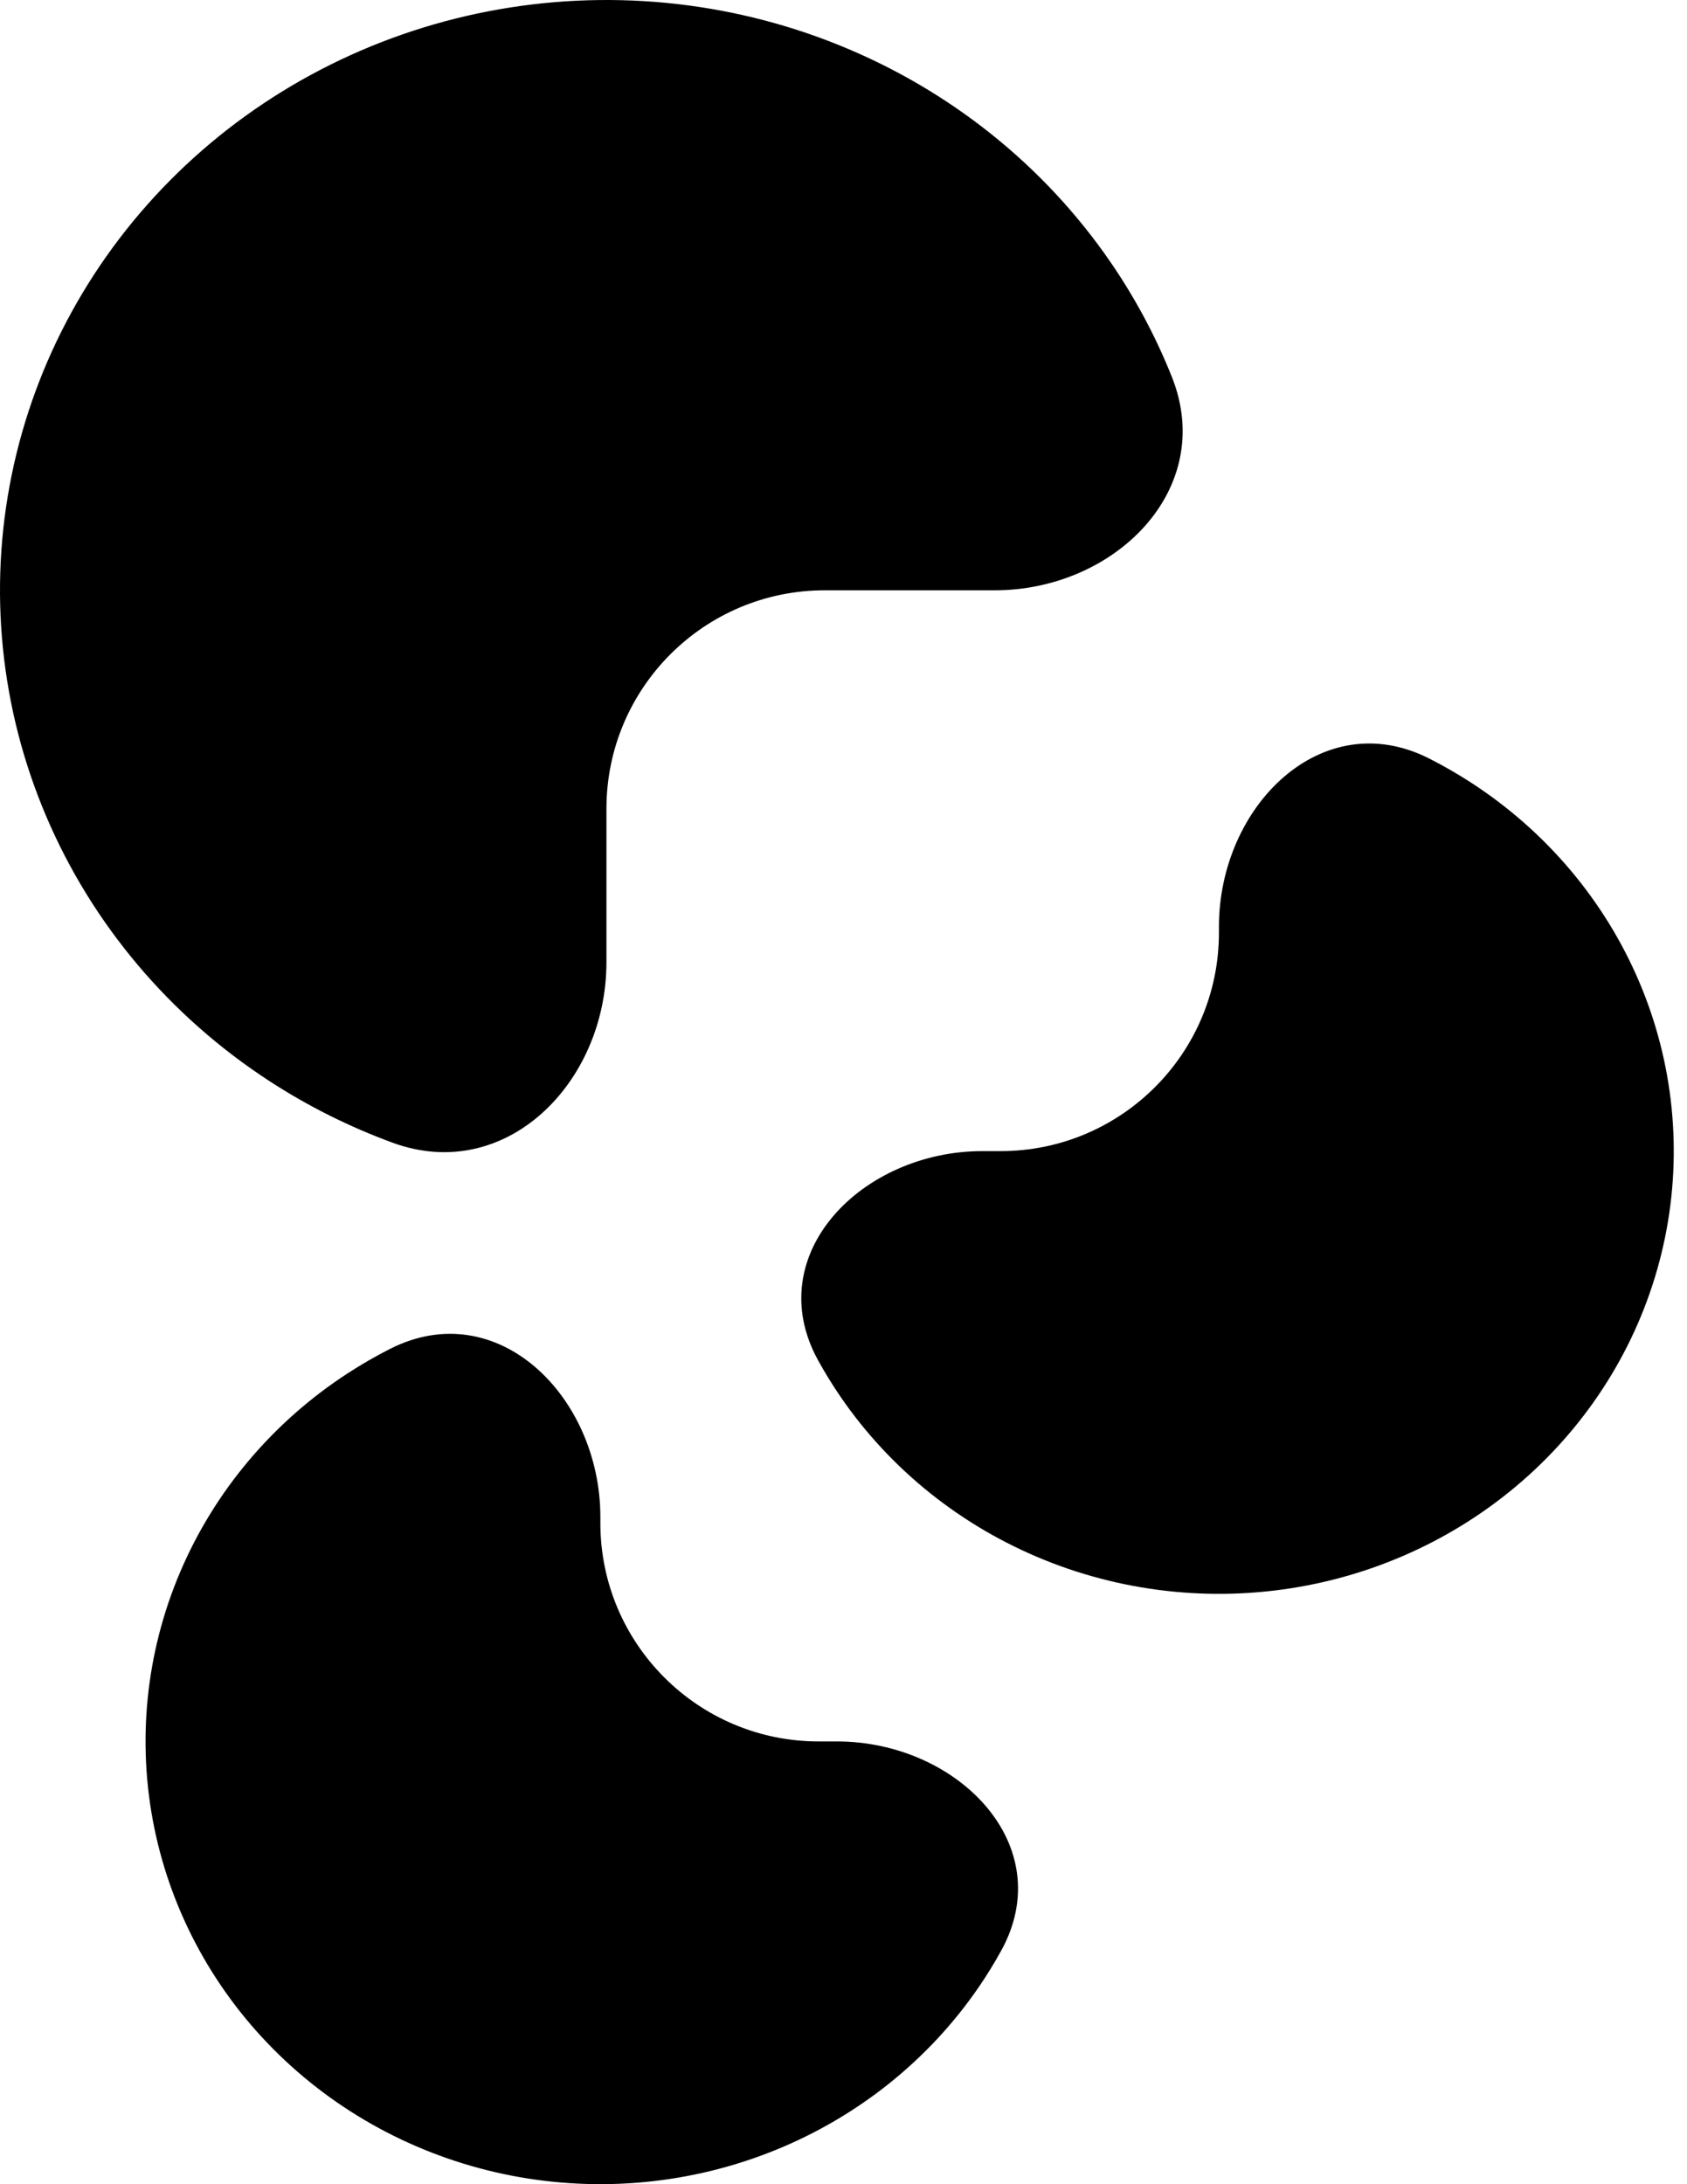<svg width="618" height="800" viewBox="0 0 618 800" fill="none" xmlns="http://www.w3.org/2000/svg">
<g clip-path="url(#clip0_3_30)">
<path d="M306.577 637.84C350.746 637.84 388.091 675.789 366.768 714.482C364.236 719.078 361.468 723.567 358.473 727.931C340.165 754.6 314.142 775.384 283.697 787.658C253.253 799.931 219.75 803.142 187.43 796.886C155.109 790.629 125.421 775.184 102.119 752.506C78.817 729.827 62.948 700.933 56.519 669.475C50.09 638.018 53.39 605.413 66.001 575.782C78.612 546.151 99.968 520.826 127.368 503.006C132.377 499.749 137.548 496.769 142.854 494.073C182.239 474.071 219.935 511.495 219.935 555.676V557.84C219.935 602.022 255.743 637.84 299.912 637.84H306.577Z" fill="black"/>
<path d="M446.534 339.458C446.534 295.275 484.23 257.853 523.615 277.854C528.921 280.549 534.092 283.529 539.101 286.787C566.501 304.605 587.858 329.933 600.469 359.564C613.08 389.194 616.379 421.8 609.95 453.256C603.521 484.713 587.653 513.607 564.35 536.285C541.048 558.965 511.36 574.409 479.039 580.667C446.718 586.924 413.217 583.713 382.771 571.438C352.325 559.165 326.304 538.38 307.997 511.713C304.999 507.349 302.233 502.86 299.699 498.264C278.378 459.569 315.722 421.62 359.892 421.62H366.558C410.726 421.62 446.534 385.804 446.534 341.62V339.458Z" fill="black"/>
<path d="M222.158 352.433C222.158 396.615 185.281 433.751 143.811 418.542C128.031 412.753 112.9 405.206 98.733 395.993C62.2 372.235 33.725 338.467 16.911 298.958C0.096 259.451 -4.303 215.976 4.269 174.035C12.841 132.093 33.999 93.567 65.068 63.328C96.138 33.09 135.722 12.497 178.816 4.155C221.911 -4.188 266.579 0.094 307.173 16.459C347.766 32.824 382.463 60.536 406.874 96.093C415.959 109.328 423.469 123.428 429.317 138.121C445.654 179.171 408.507 216.216 364.338 216.216H302.134C257.964 216.216 222.158 252.033 222.158 296.216V352.433Z" fill="black"/>
</g>
<defs>
<clipPath id="clip0_3_30">
<rect width="618" height="800" fill="white"/>
</clipPath>
</defs>
</svg>
